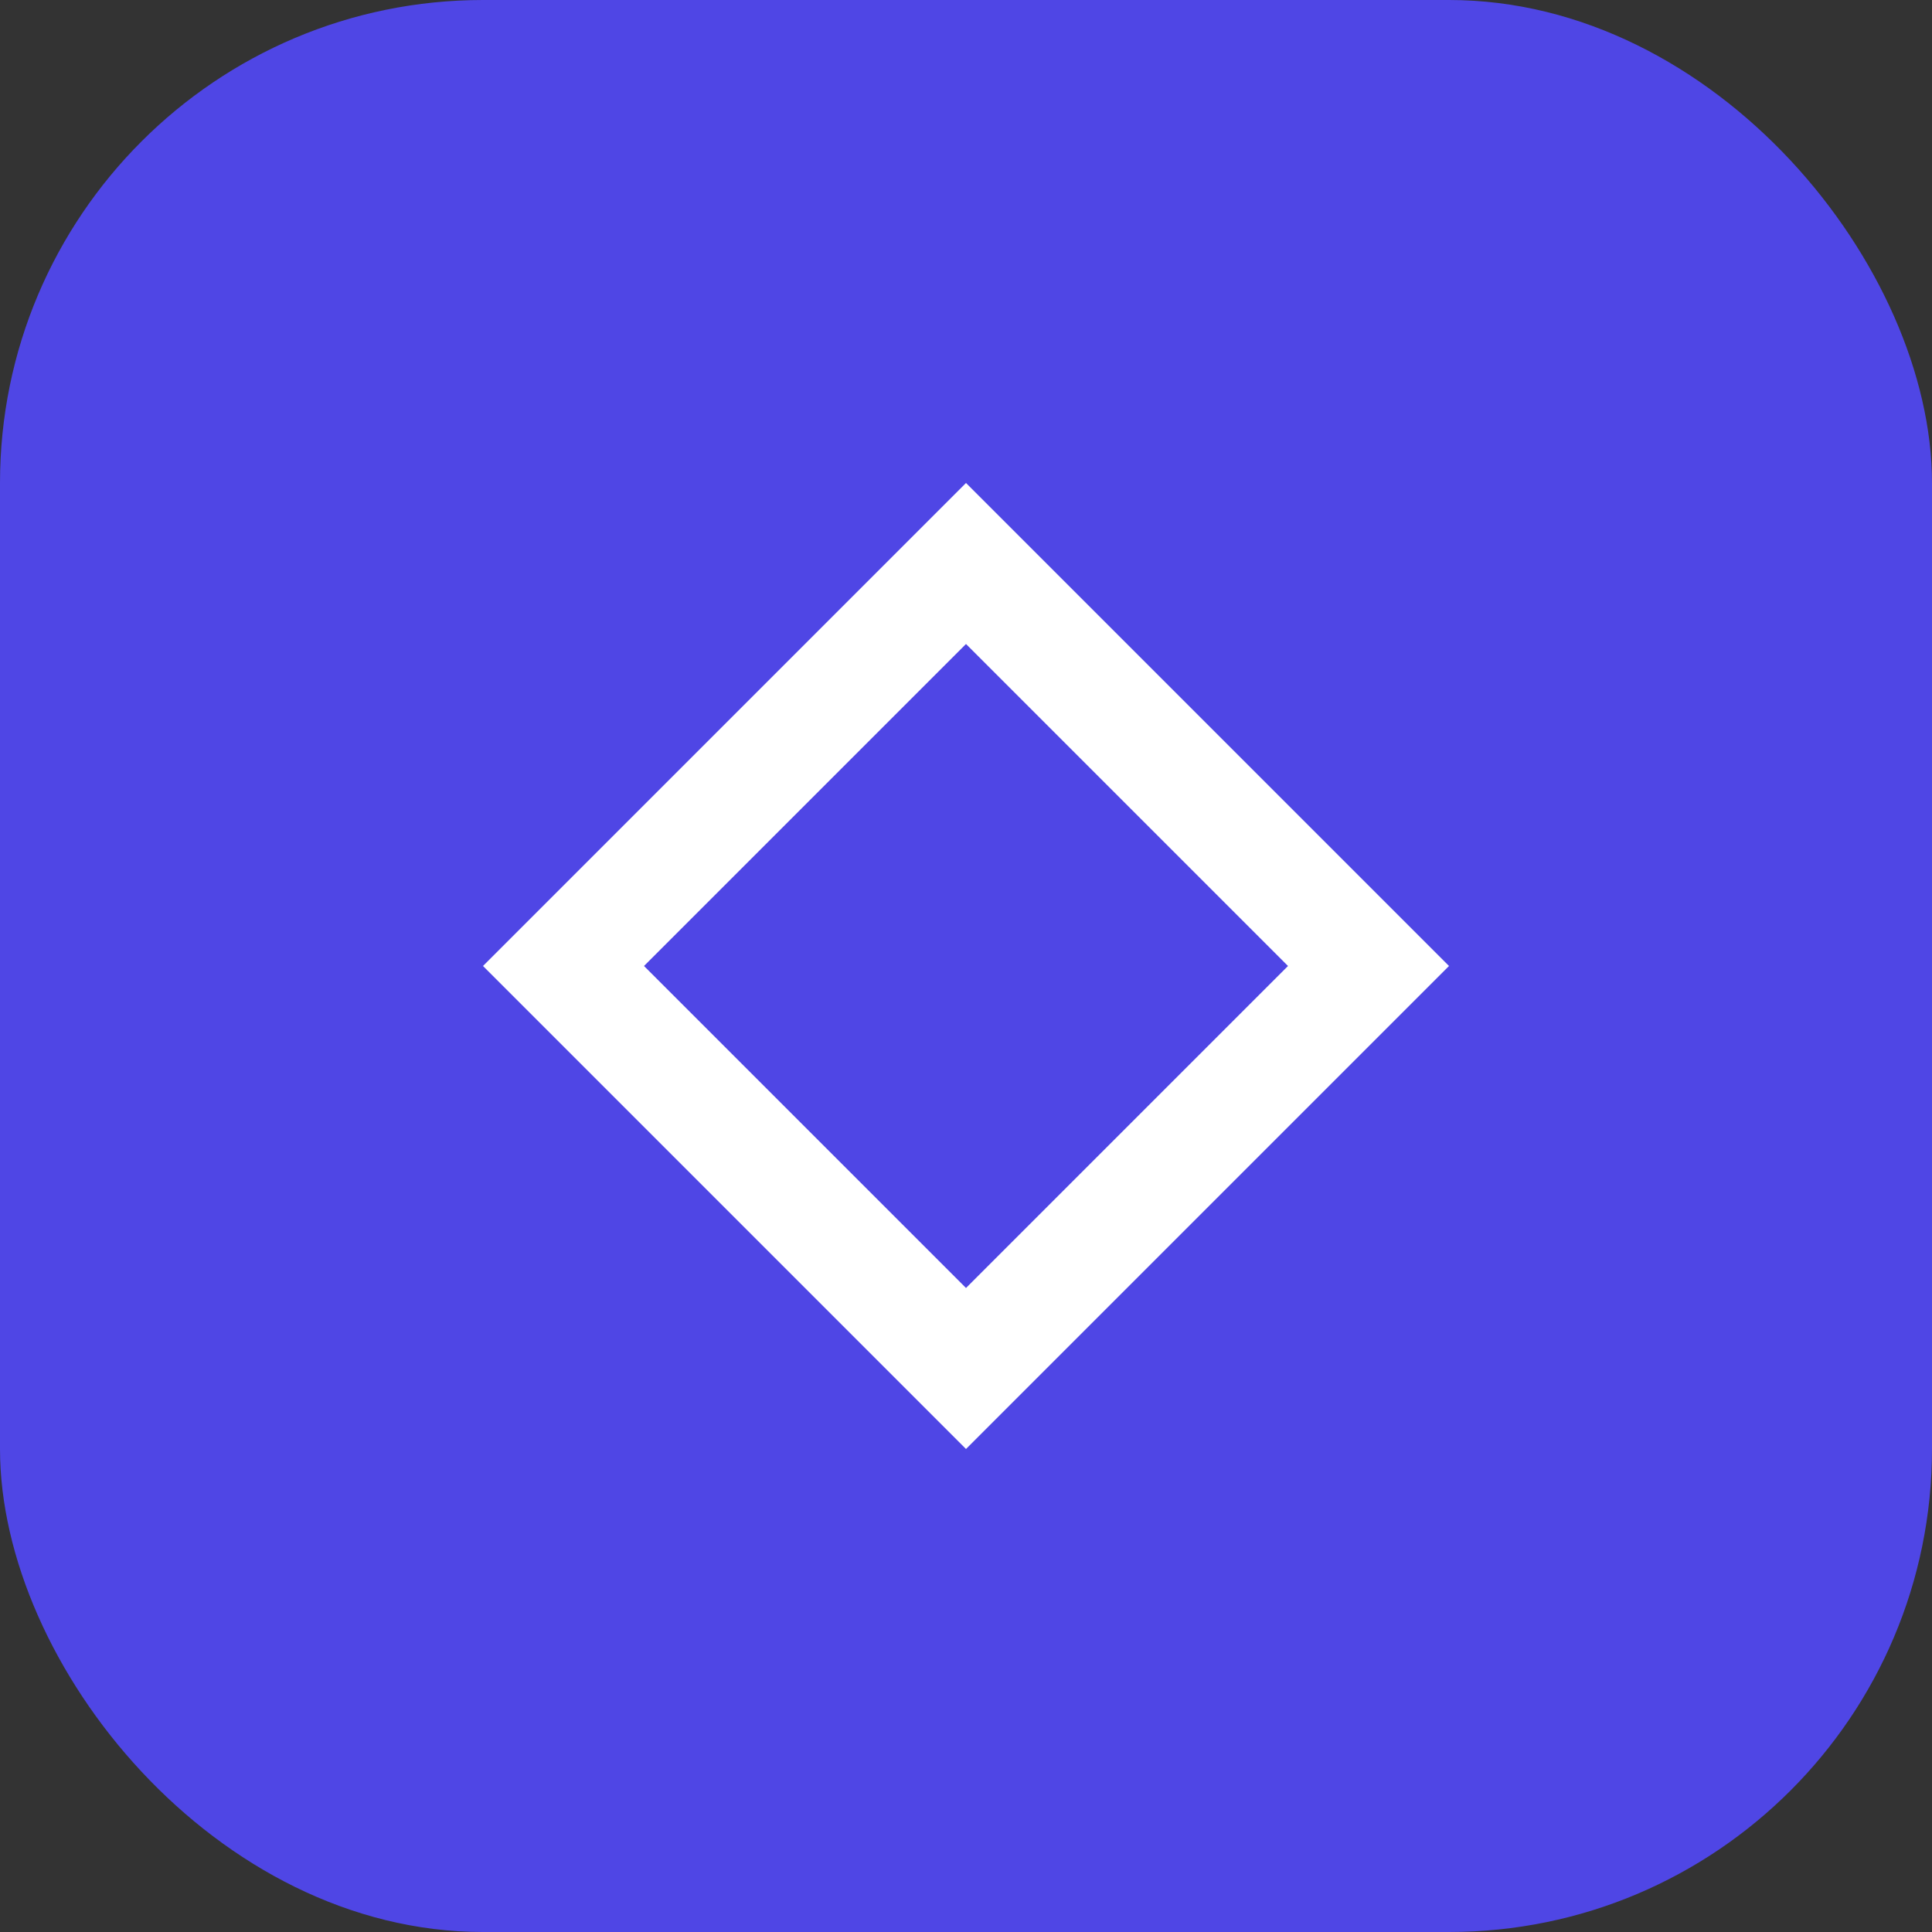 <?xml version="1.0" encoding="UTF-8"?>
<svg width="24" height="24" viewBox="0 0 24 24" fill="none" xmlns="http://www.w3.org/2000/svg">
    <rect x="0" y="0" width="24" height="24" fill="#333333" stroke="none"/>
    <rect width="24" height="24" rx="6" fill="#4F46E5"/>
    <path d="M12 6L18 12L12 18L6 12L12 6Z" fill="white"/>
    <path d="M12 8L16 12L12 16L8 12L12 8Z" fill="#4F46E5"/>
</svg> 